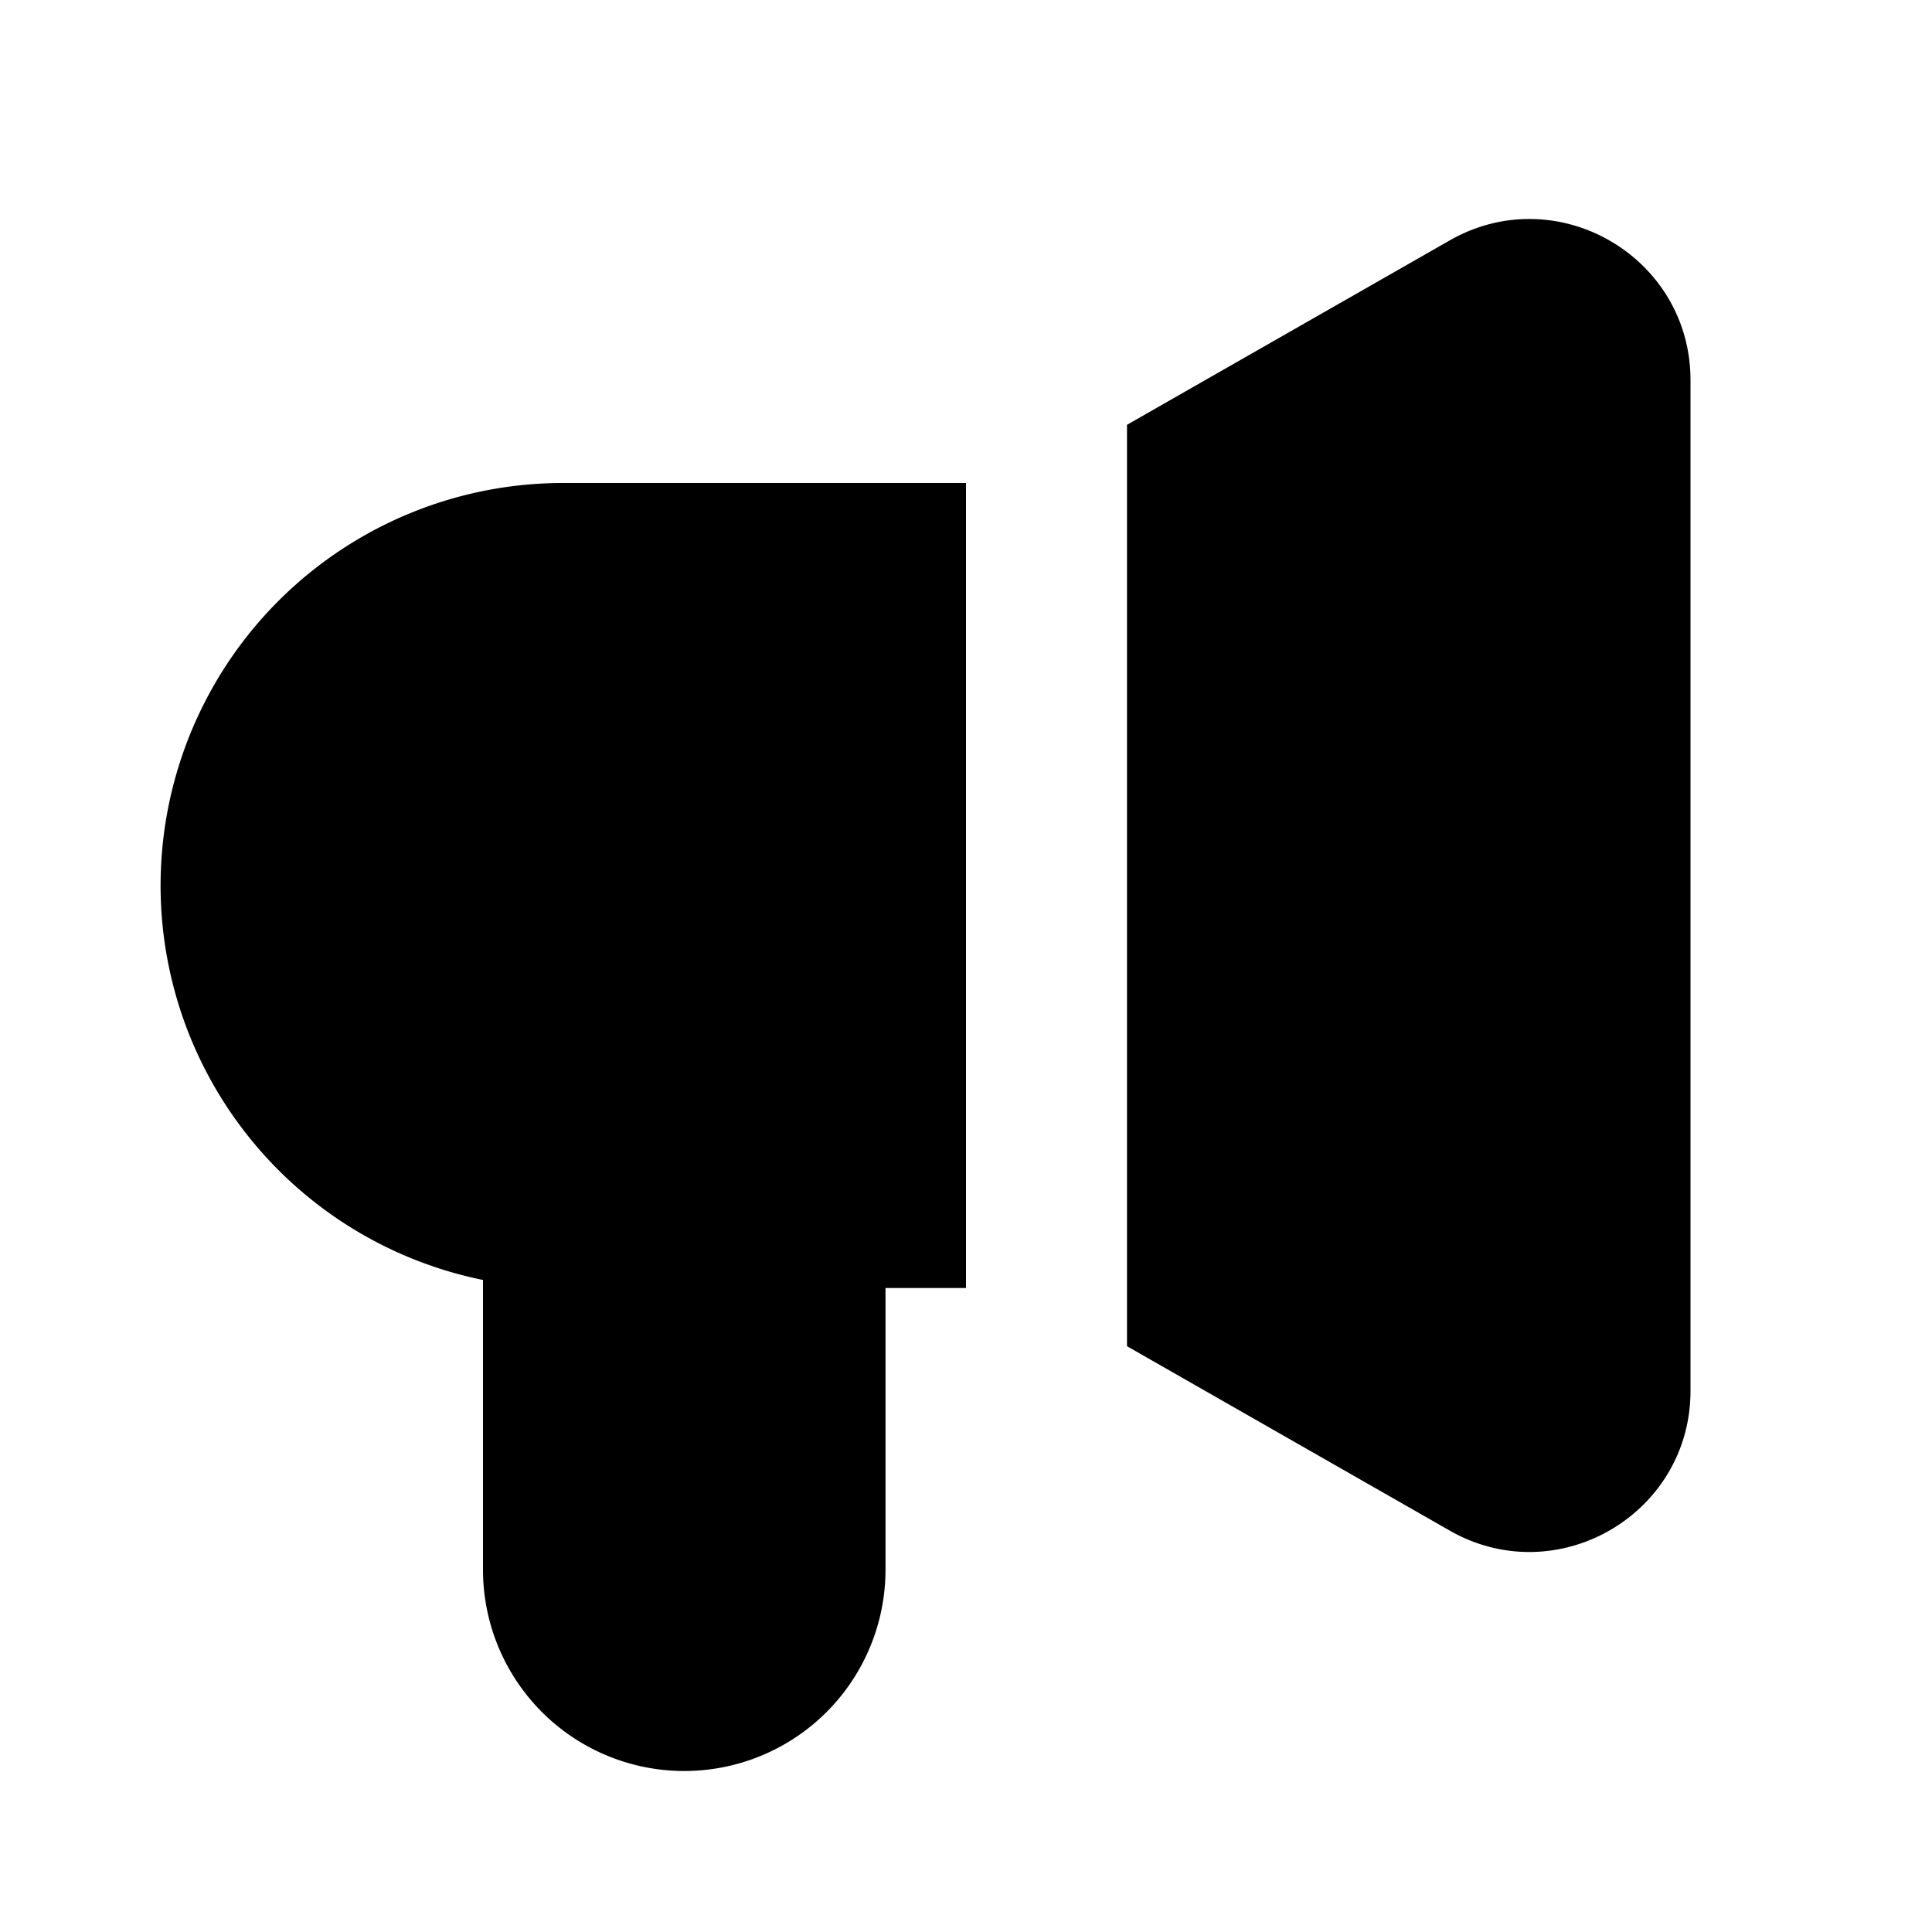 <svg xmlns="http://www.w3.org/2000/svg" viewBox="0 0 24 24" fill="none"><path fill="currentColor" fill-rule="evenodd" d="M18.008 2.987C19.34 2.225 21 3.187 21 4.723v12.554c0 1.535-1.659 2.498-2.992 1.736L14 16.723V5.277l4.008-2.29zM12 6H7a5 5 0 0 0-1 9.9v3.6a2.5 2.5 0 0 0 5 0V16h1V6z" clip-rule="evenodd"/></svg>